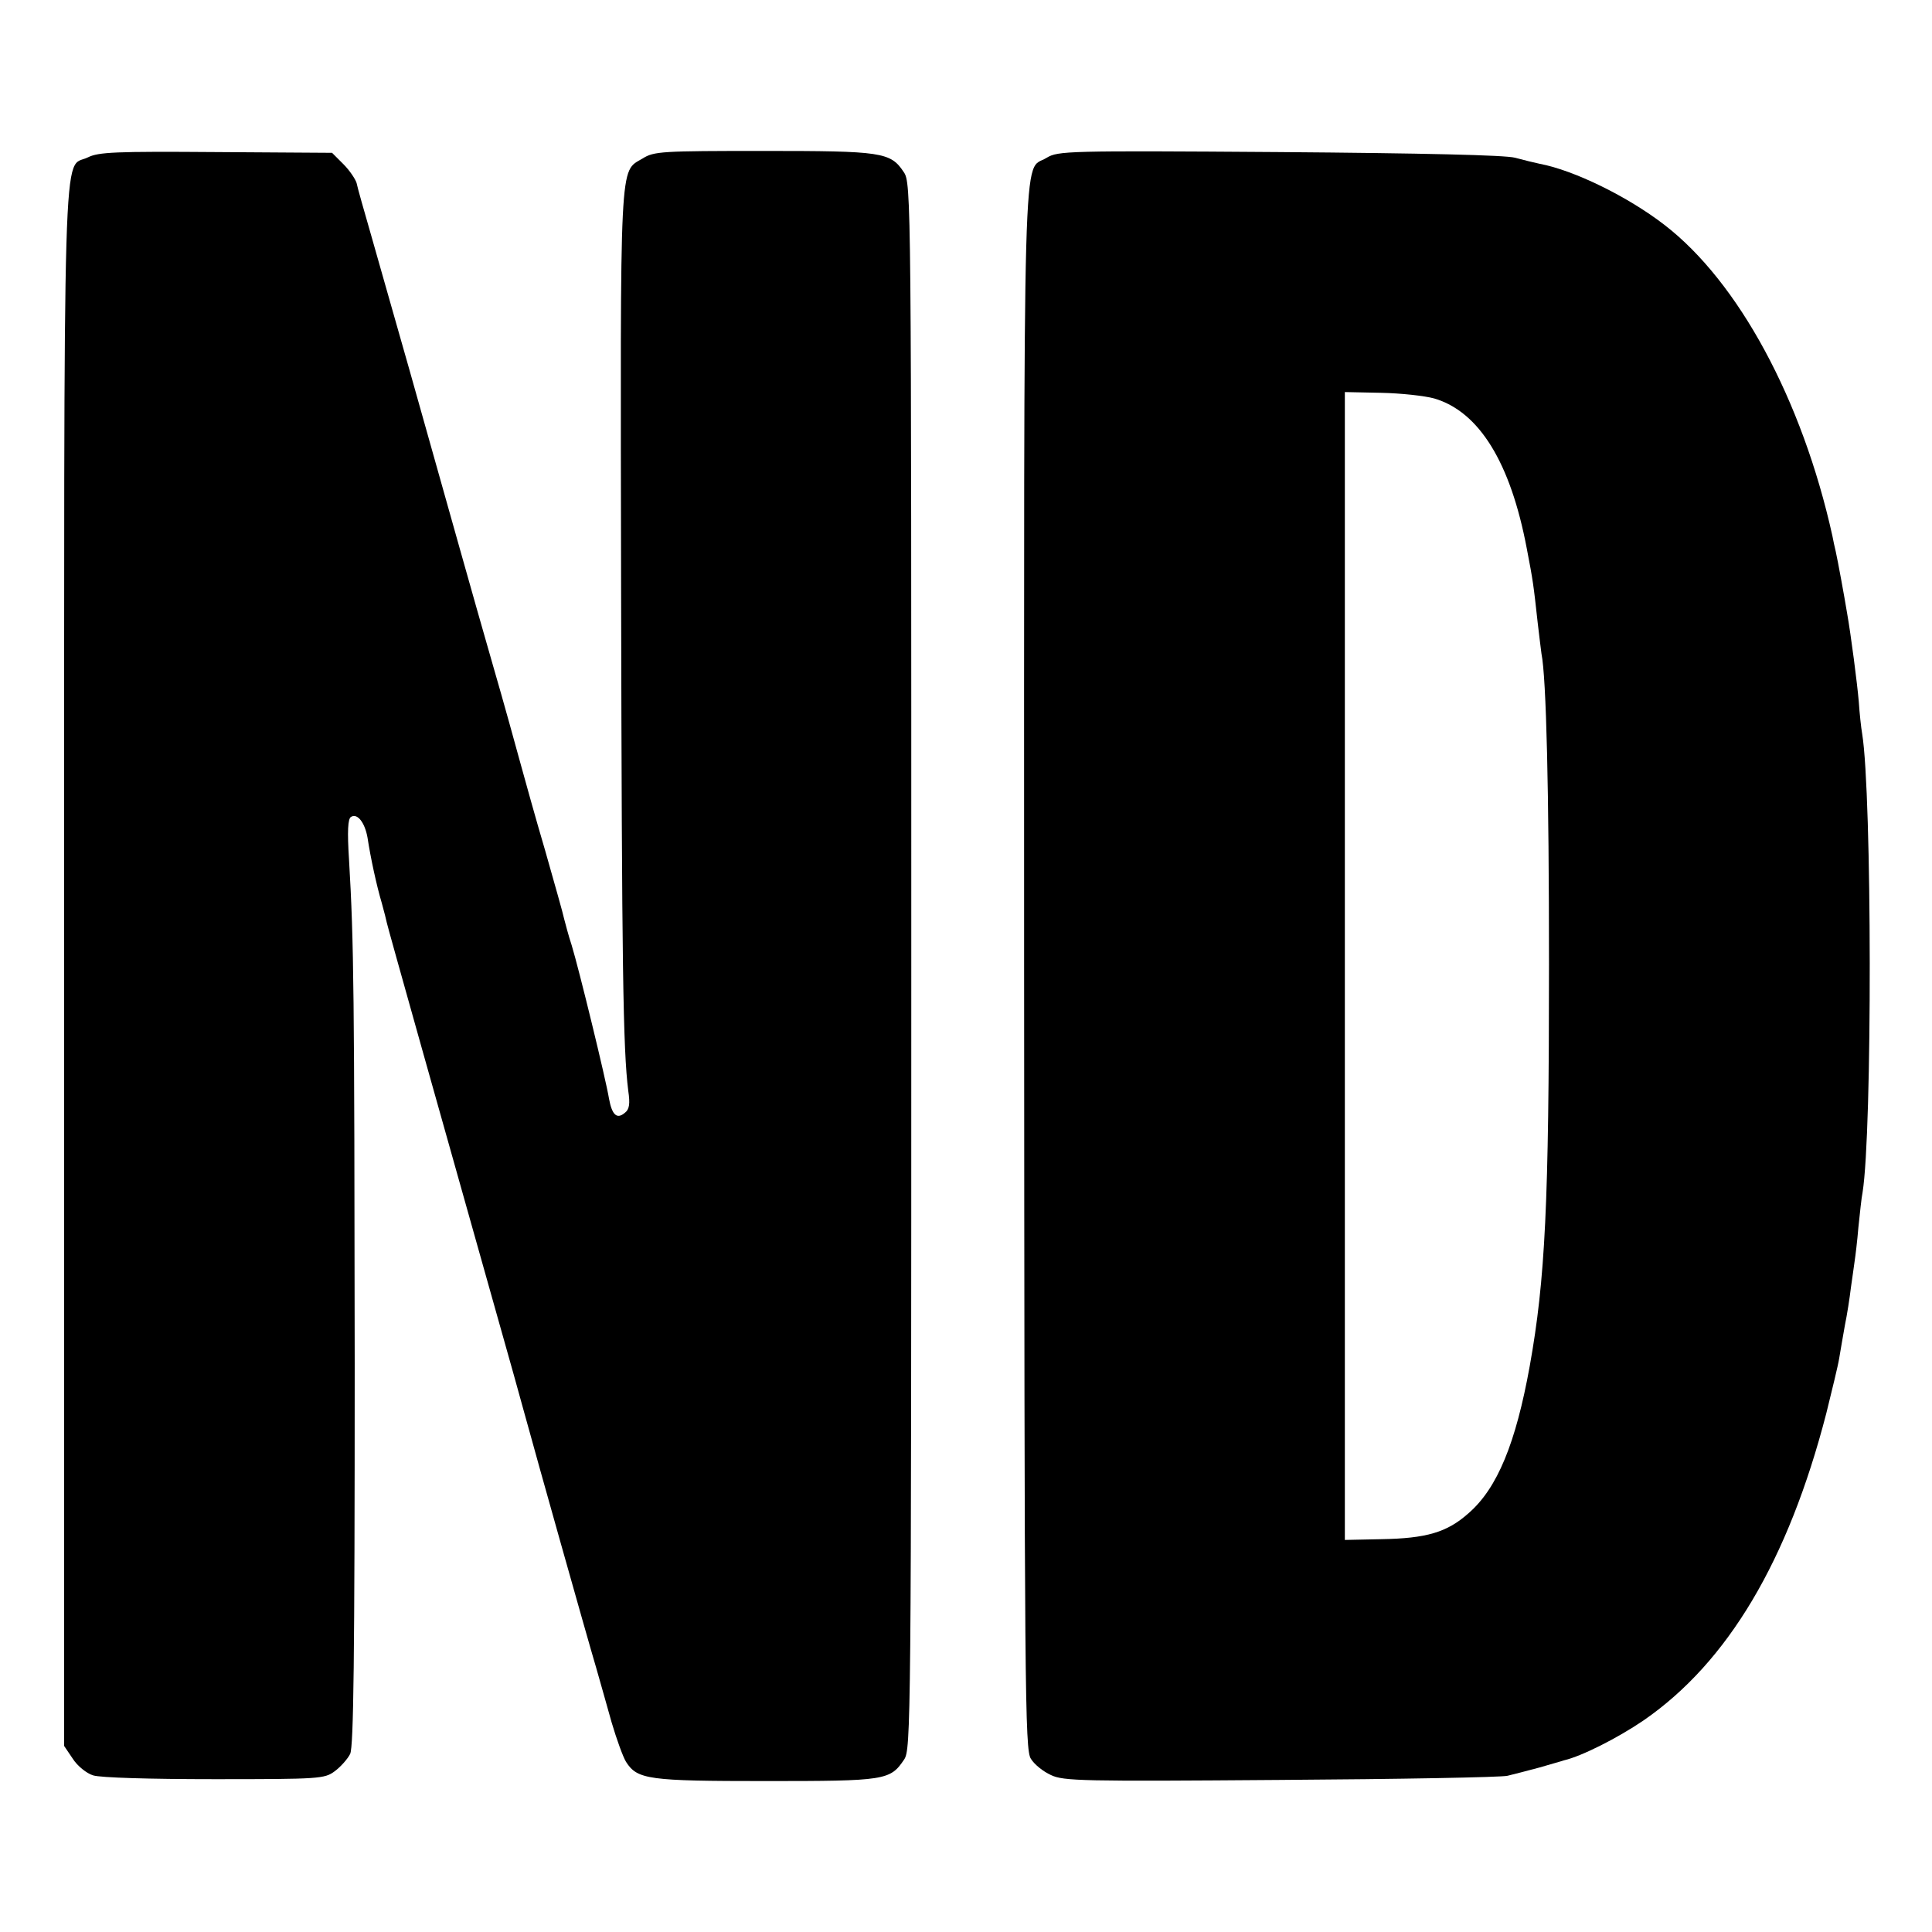 <?xml version="1.0" standalone="no"?>
<!DOCTYPE svg PUBLIC "-//W3C//DTD SVG 20010904//EN"
 "http://www.w3.org/TR/2001/REC-SVG-20010904/DTD/svg10.dtd">
<svg version="1.0" xmlns="http://www.w3.org/2000/svg"
 width="512pt" height="512pt" viewBox="0 0 512 512"
 preserveAspectRatio="xMidYMid meet">
<g transform="translate(0,512) scale(0.1,-0.1)"
fill="#000000" stroke="none">
<path d="M233 4703 c-68 -34 -63 135 -63 -2146 l0 -2064 23 -34 c12 -19 37
-39 54 -44 19 -6 149 -10 322 -10 278 0 291 1 318 21 15 11 34 32 41 46 9 20
12 246 12 1034 -1 983 -2 1114 -15 1335 -5 77 -3 109 5 114 17 11 37 -15 44
-55 8 -53 24 -127 38 -174 6 -22 12 -45 13 -51 4 -18 133 -476 337 -1200 21
-77 41 -147 43 -155 5 -20 150 -536 175 -620 10 -36 29 -101 41 -145 13 -44
30 -91 38 -104 30 -47 59 -51 371 -51 317 0 329 2 366 57 18 27 19 83 19 2103
0 2041 0 2075 -20 2104 -35 53 -58 56 -372 56 -269 0 -290 -1 -320 -20 -62
-37 -59 15 -57 -1145 2 -998 5 -1215 19 -1326 5 -34 3 -49 -9 -58 -21 -18 -34
-6 -42 37 -8 50 -80 345 -99 407 -9 27 -17 59 -20 70 -2 11 -25 92 -50 180
-26 88 -55 193 -66 233 -11 40 -43 157 -73 260 -55 191 -104 367 -221 782 -37
129 -82 289 -101 355 -19 66 -37 129 -39 140 -3 10 -18 33 -35 50 l-30 30
-308 2 c-266 2 -311 0 -339 -14z"/>
<path d="M2774 4702 c-65 -41 -60 126 -60 -2150 1 -1917 2 -2070 18 -2093 9
-15 33 -34 53 -43 33 -16 83 -17 608 -13 315 2 586 7 602 11 17 4 55 14 85 22
30 9 60 17 65 19 47 11 142 59 211 106 223 154 383 423 484 814 15 61 31 126
34 145 3 19 10 58 15 87 6 29 13 74 16 100 4 26 8 58 10 71 2 13 7 53 10 90 4
37 8 78 11 92 26 162 25 1054 -1 1215 -3 17 -7 55 -9 85 -4 48 -21 179 -31
235 -7 43 -25 141 -30 163 -3 12 -7 31 -9 42 -80 361 -249 673 -445 824 -97
75 -240 145 -331 162 -14 3 -43 10 -65 16 -26 7 -242 12 -625 15 -562 4 -586
3 -616 -15z m1027 -638 c119 -35 202 -170 245 -397 17 -88 18 -97 29 -197 4
-36 9 -73 10 -82 13 -64 20 -367 20 -823 0 -635 -10 -836 -51 -1065 -37 -205
-86 -324 -162 -390 -57 -51 -112 -67 -232 -69 l-96 -2 0 1521 0 1521 96 -2
c52 -1 116 -8 141 -15z"/>
</g>
</svg>
